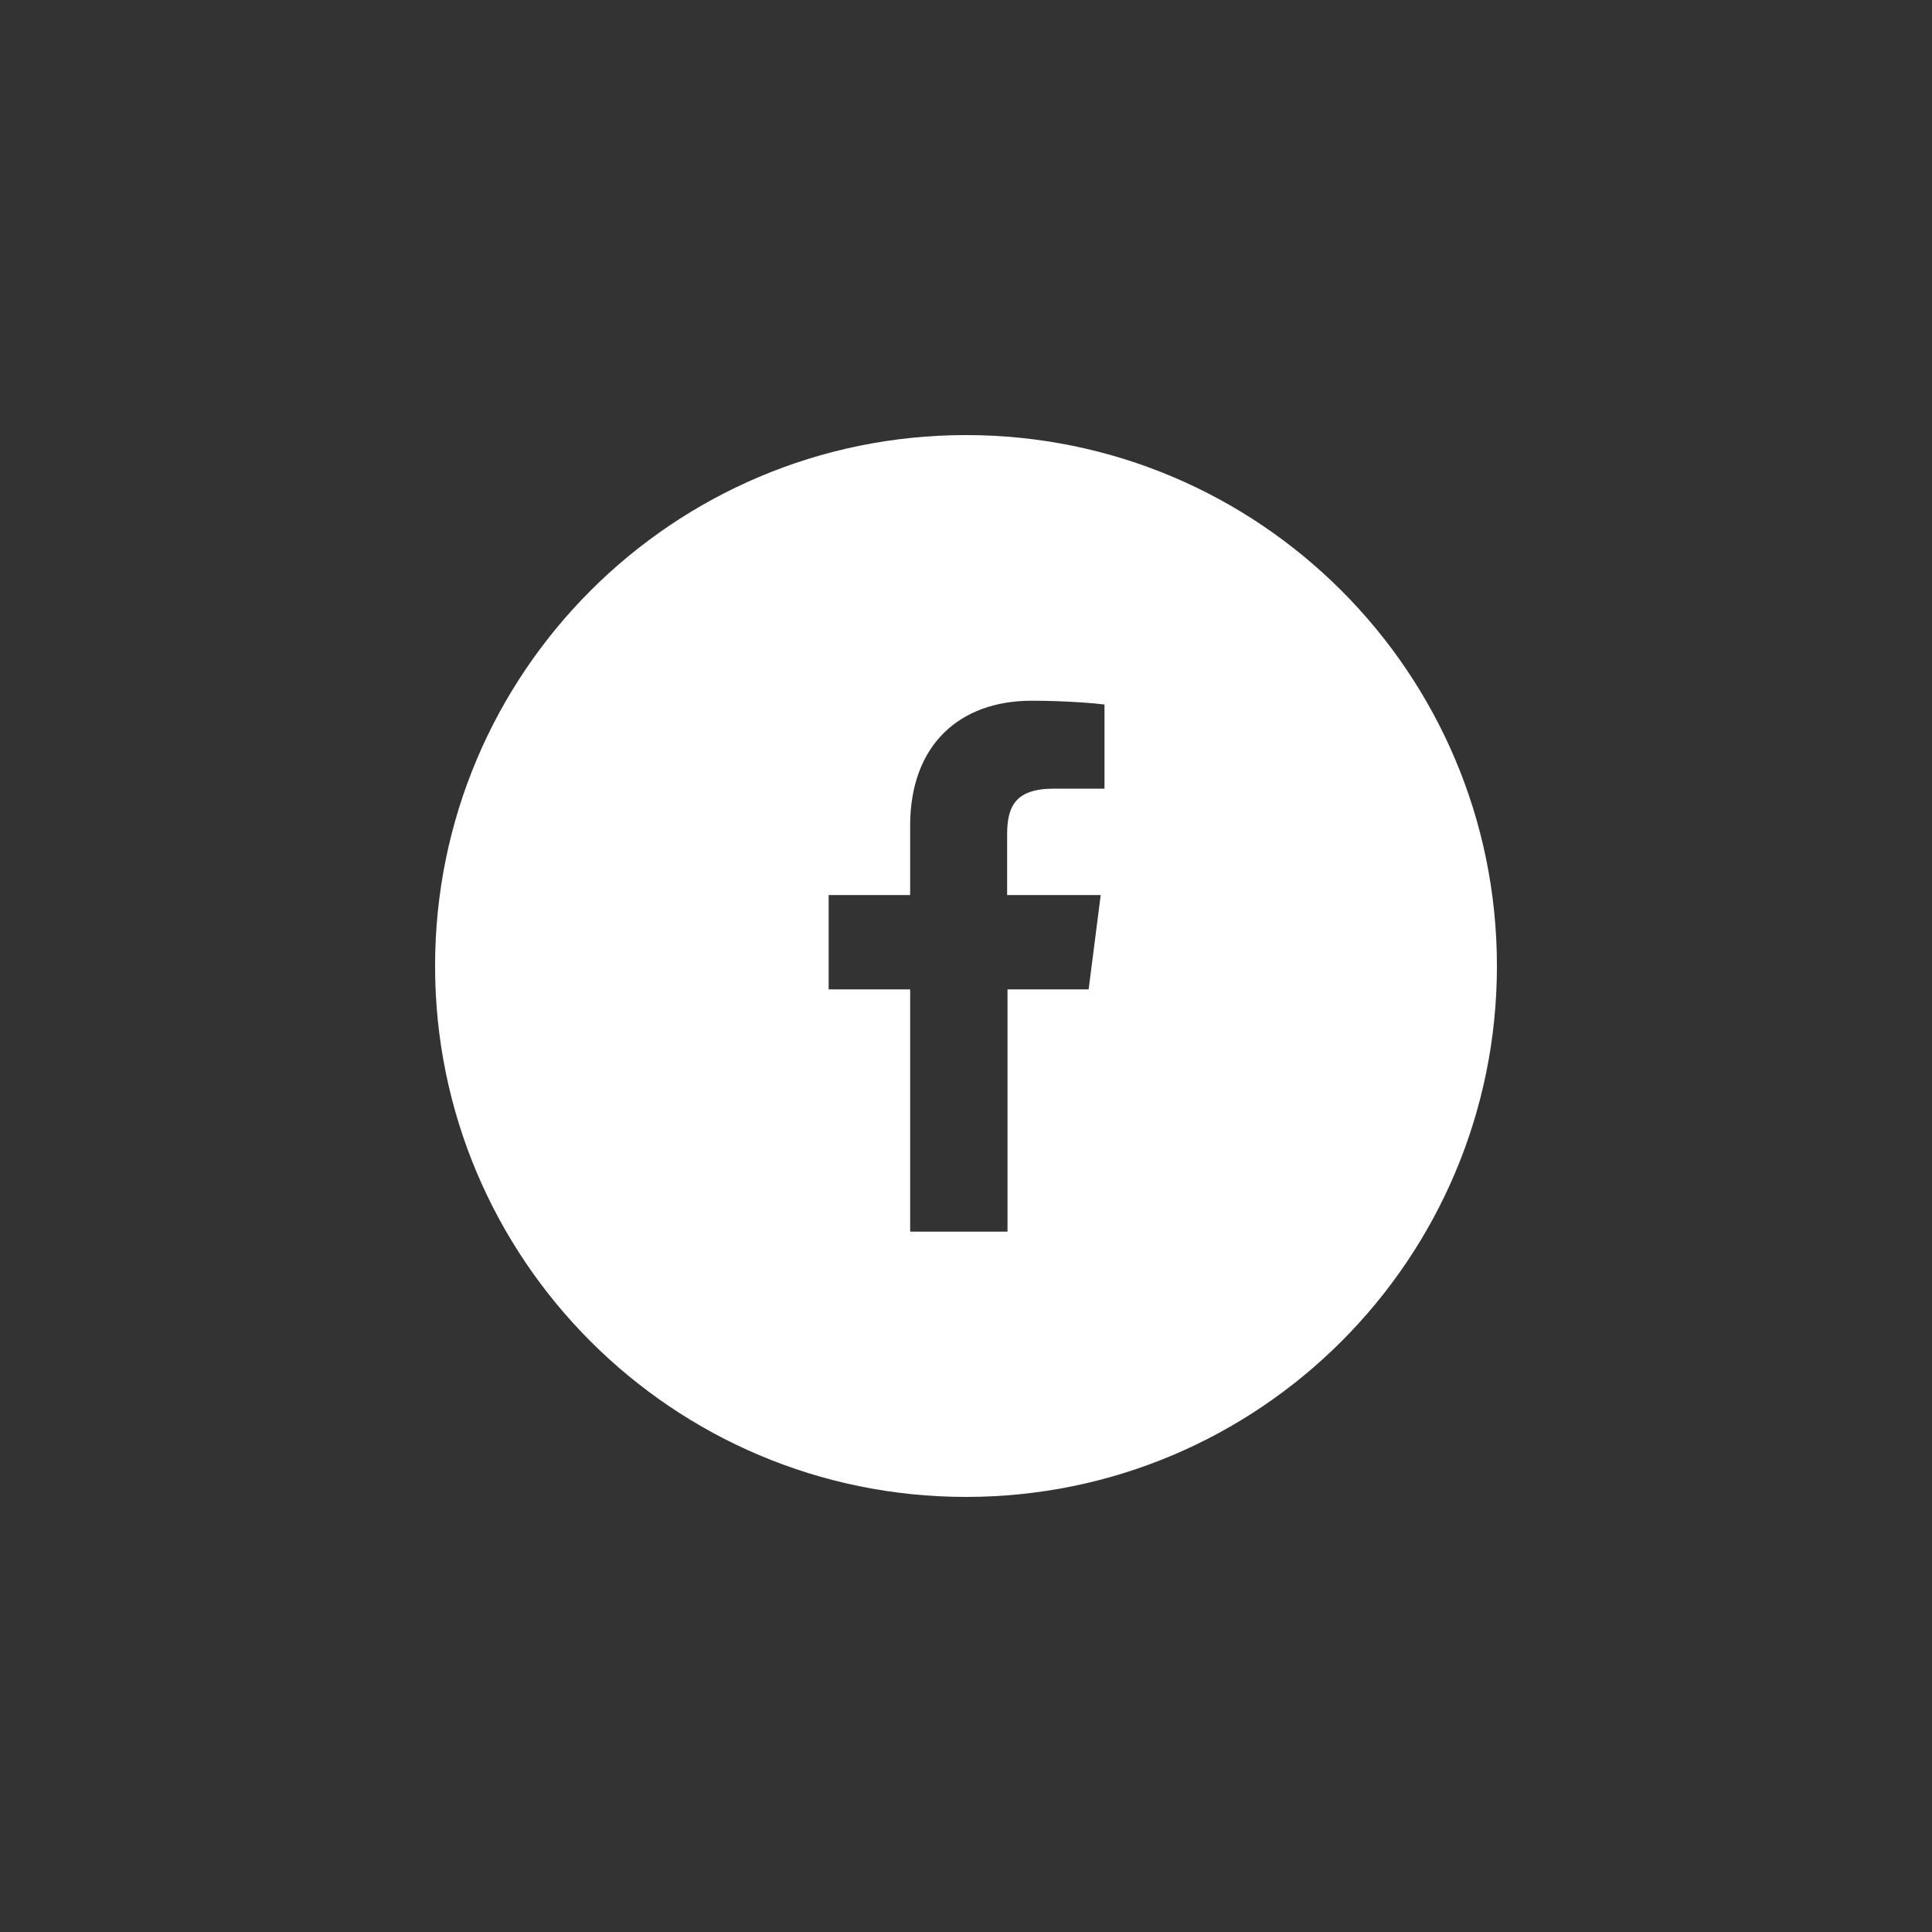<?xml version="1.0" encoding="utf-8"?>
<!-- Generator: Adobe Illustrator 25.2.1, SVG Export Plug-In . SVG Version: 6.00 Build 0)  -->
<svg version="1.1" id="Layer_1" xmlns:svgjs="http://svgjs.com/svgjs"
	 xmlns="http://www.w3.org/2000/svg" xmlns:xlink="http://www.w3.org/1999/xlink" x="0px" y="0px" viewBox="0 0 512 512"
	 style="enable-background:new 0 0 512 512;" xml:space="preserve">
<rect x="0" y="0" width="512" height="512" fill="#333333" stroke="none"/>
<style type="text/css">
	.st0{fill-rule:evenodd;clip-rule:evenodd;fill:#FFFFFF;}
</style>
<g>
	<g id="Icons">
		<g id="Social-Media-Collection" transform="translate(-107 -87)">
			<g id="Facebook" transform="translate(107 87)">
				<path id="Fill-183" class="st0" d="M292.5,209l-13.2,0c-10.4,0-12.4,4.9-12.4,12.2v16h24.8l-3.2,25h-21.5v64.2h-25.8v-64.2
					h-21.6v-25h21.6v-18.4c0-21.4,13.1-33.1,32.2-33.1c9.1,0,17,0.7,19.3,1V209z M256,115.3c-77.7,0-140.7,63-140.7,140.7
					c0,77.7,63,140.7,140.7,140.7c77.7,0,140.7-63,140.7-140.7C396.7,178.3,333.7,115.3,256,115.3z"/>
			</g>
		</g>
	</g>
</g>
</svg>
